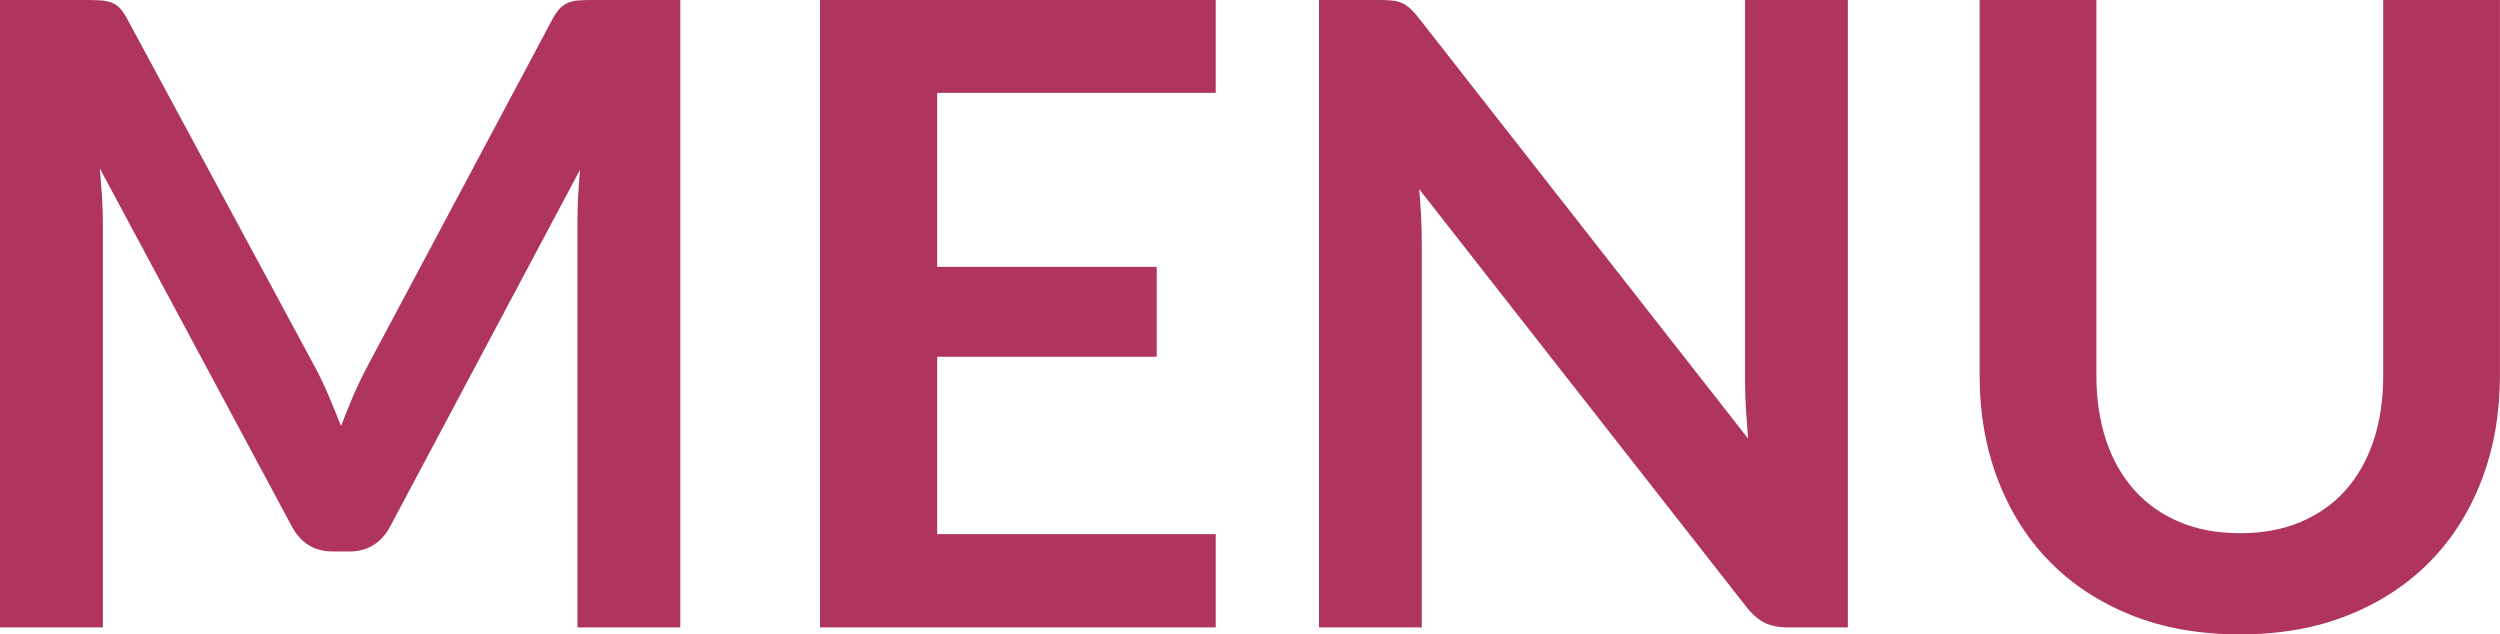 <?xml version="1.0" encoding="utf-8"?>
<!-- Generator: Adobe Illustrator 24.3.0, SVG Export Plug-In . SVG Version: 6.00 Build 0)  -->
<svg version="1.1" id="レイヤー_1" xmlns="http://www.w3.org/2000/svg" xmlns:xlink="http://www.w3.org/1999/xlink" x="0px"
	 y="0px" width="43.215px" height="10.965px" viewBox="0 0 43.215 10.965" style="enable-background:new 0 0 43.215 10.965;"
	 xml:space="preserve">
<style type="text/css">
	.st0{fill:#AF355E;}
</style>
<g>
	<path class="st0" d="M11.76,0v10.845H9.982V3.84c0-0.28,0.015-0.583,0.045-0.907L6.75,9.09C6.595,9.385,6.357,9.533,6.038,9.533
		H5.752c-0.32,0-0.558-0.147-0.712-0.442l-3.315-6.18C1.74,3.076,1.752,3.238,1.763,3.398c0.01,0.16,0.015,0.308,0.015,0.442v7.005
		H0V0h1.522c0.09,0,0.167,0.003,0.232,0.008s0.124,0.018,0.176,0.038c0.053,0.02,0.1,0.052,0.143,0.097s0.083,0.105,0.124,0.18
		l3.248,6.022C5.53,6.505,5.609,6.67,5.681,6.84s0.144,0.345,0.214,0.524c0.07-0.185,0.143-0.363,0.217-0.536
		c0.075-0.172,0.155-0.338,0.24-0.498l3.203-6.008c0.04-0.075,0.083-0.135,0.127-0.18s0.094-0.077,0.146-0.097
		c0.053-0.02,0.111-0.033,0.176-0.038S10.147,0,10.237,0H11.76z"/>
	<path class="st0" d="M16.2,1.605v3.008h3.795v1.553H16.2v3.067h4.815v1.612h-6.84V0h6.84v1.605H16.2z"/>
	<path class="st0" d="M31.942,0v10.845h-1.035c-0.16,0-0.294-0.026-0.401-0.079c-0.107-0.052-0.211-0.141-0.311-0.266l-5.663-7.23
		c0.03,0.33,0.045,0.635,0.045,0.915v6.66H22.8V0h1.058c0.085,0,0.159,0.004,0.221,0.011c0.062,0.008,0.117,0.023,0.165,0.045
		c0.047,0.022,0.094,0.055,0.139,0.097s0.095,0.099,0.15,0.169l5.685,7.26c-0.015-0.175-0.027-0.348-0.038-0.518
		c-0.01-0.17-0.015-0.327-0.015-0.473V0H31.942z"/>
	<path class="st0" d="M38.722,9.217c0.39,0,0.739-0.064,1.046-0.194s0.566-0.312,0.776-0.548c0.21-0.234,0.371-0.52,0.484-0.854
		c0.112-0.335,0.168-0.71,0.168-1.125V0h2.018v6.496c0,0.645-0.104,1.241-0.311,1.788c-0.208,0.548-0.505,1.021-0.893,1.418
		c-0.388,0.397-0.859,0.707-1.414,0.93c-0.555,0.223-1.18,0.334-1.875,0.334c-0.7,0-1.327-0.111-1.882-0.334
		s-1.026-0.532-1.414-0.93c-0.388-0.397-0.685-0.87-0.893-1.418c-0.208-0.547-0.312-1.144-0.312-1.788V0h2.018v6.488
		c0,0.415,0.057,0.79,0.169,1.125s0.275,0.621,0.487,0.858c0.212,0.238,0.473,0.422,0.78,0.552S38.333,9.217,38.722,9.217z"/>
</g>
</svg>
